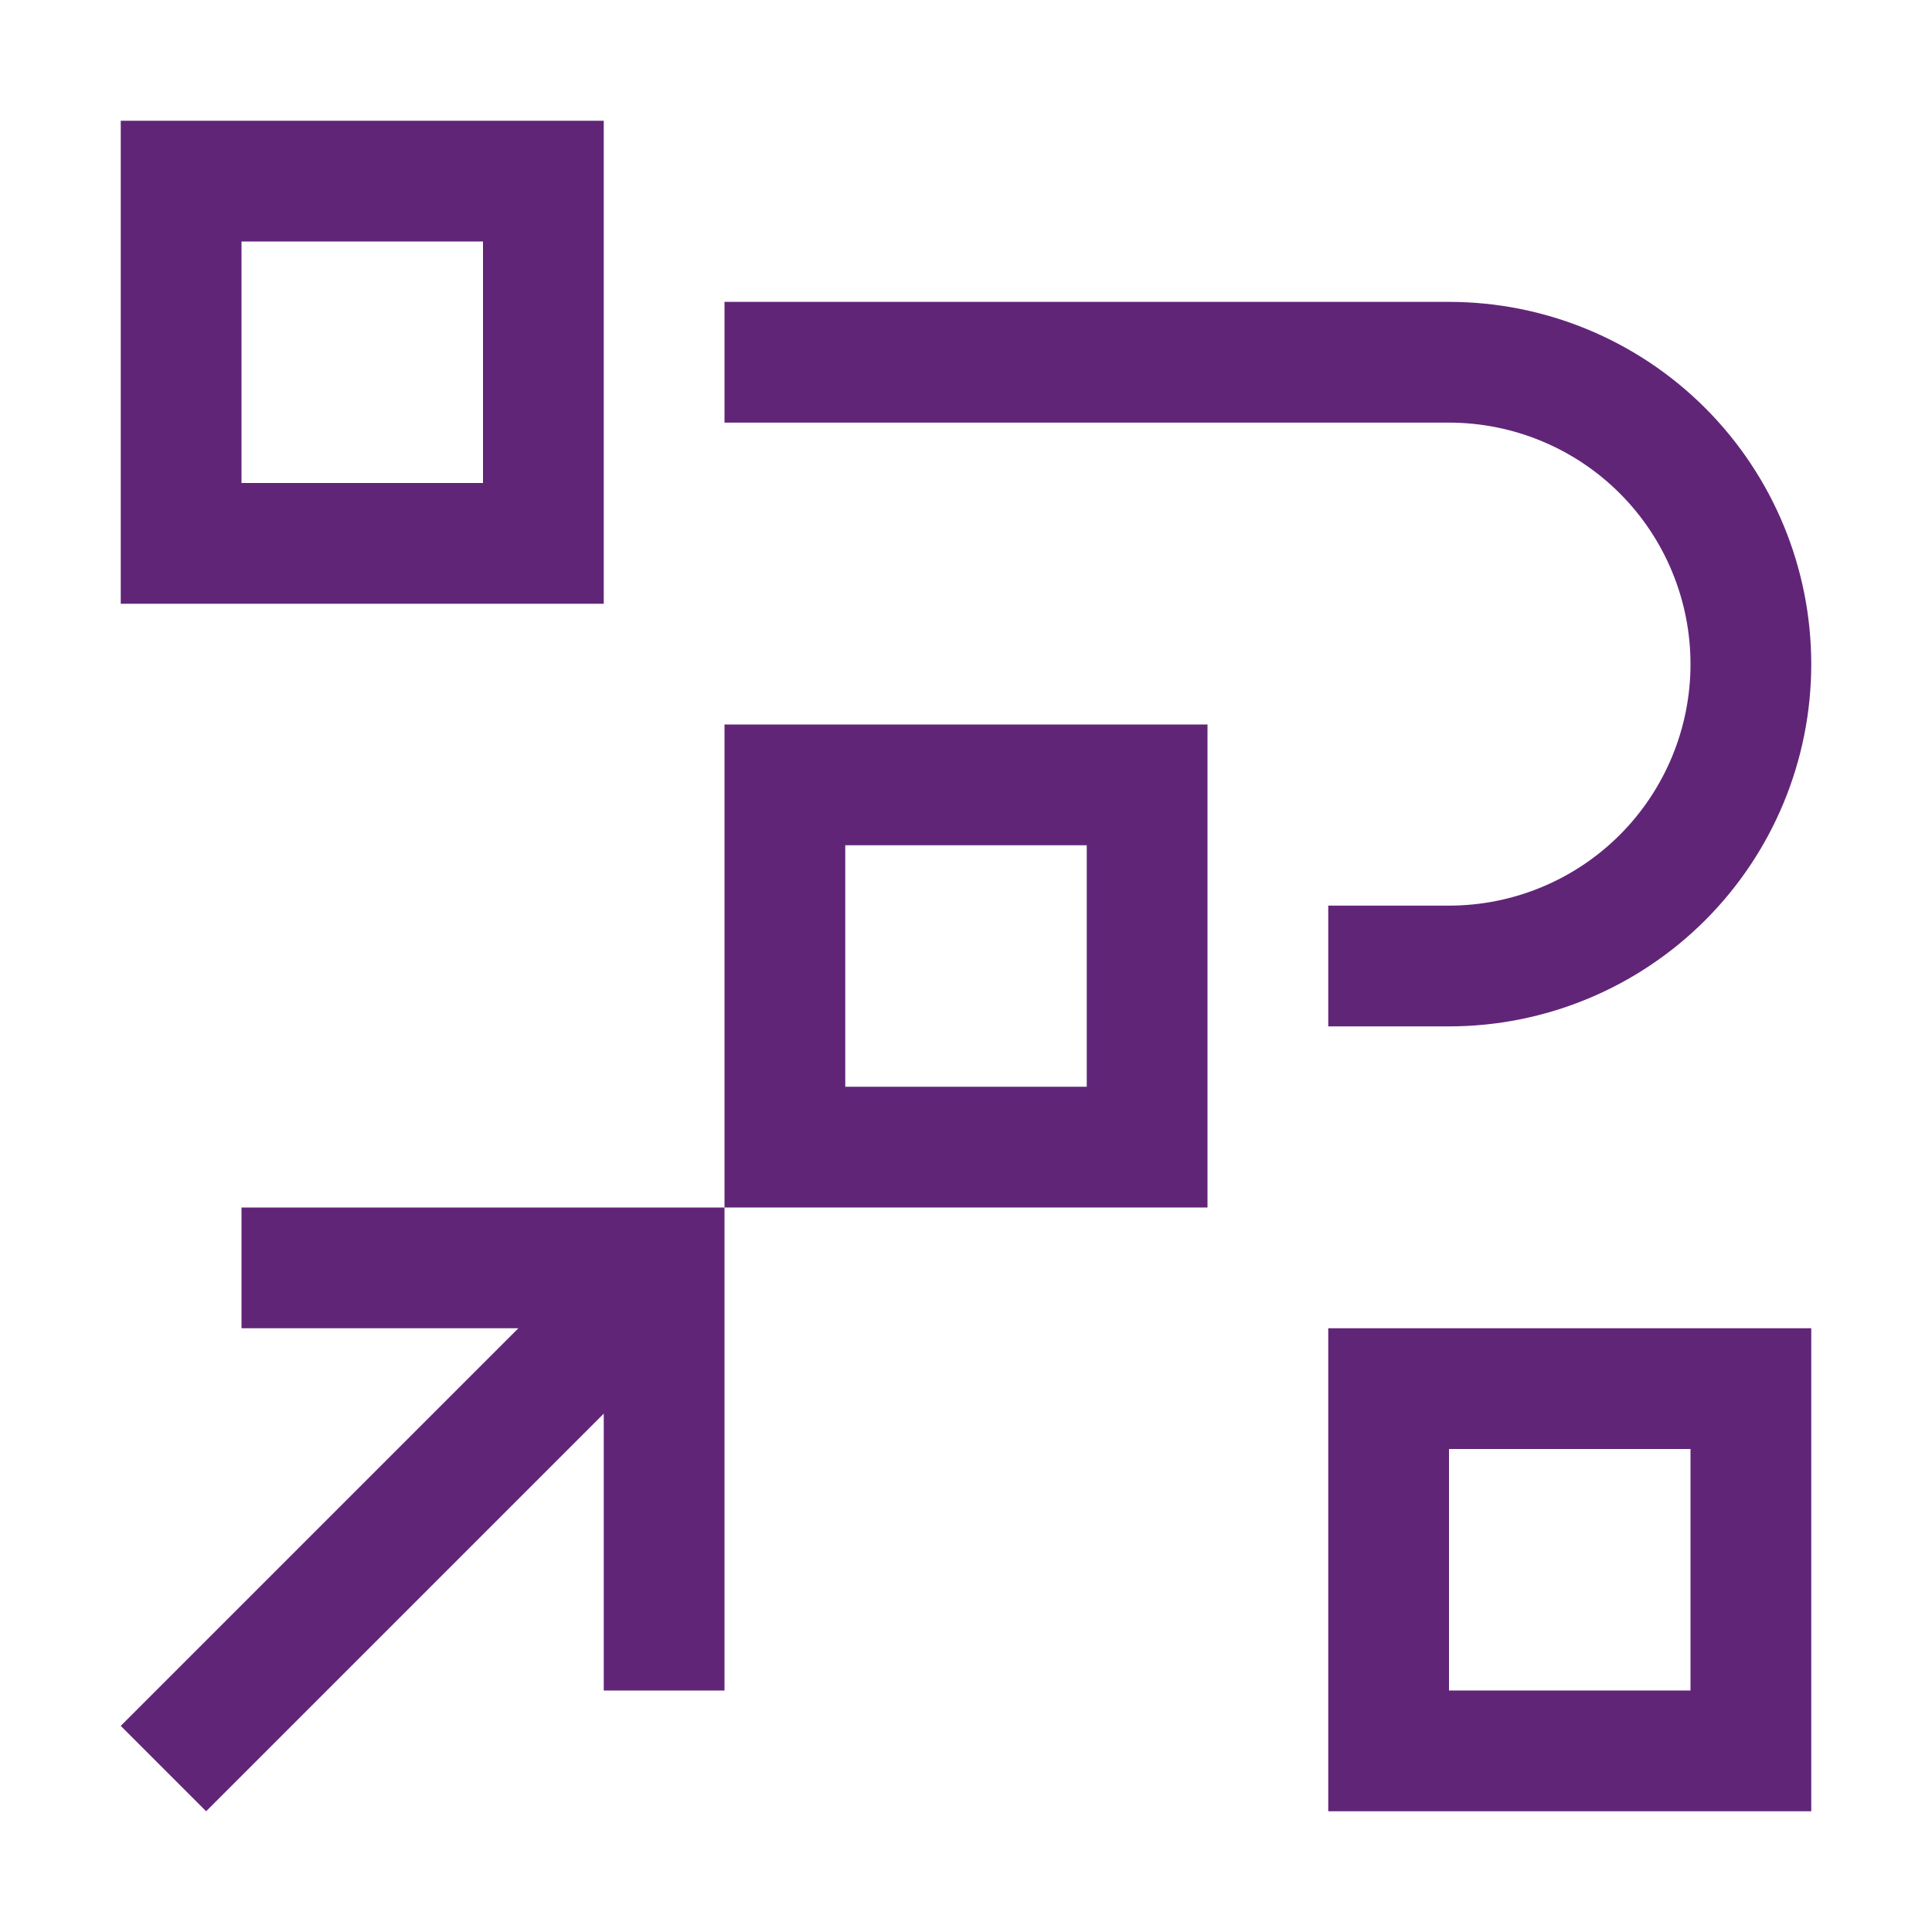 <svg width="48" height="48" viewBox="0 0 48 48" fill="none" xmlns="http://www.w3.org/2000/svg">
<path d="M6 30V33H12.879L3 42.879L5.121 45L15 35.121V42H18V30H6Z" fill="#612578"/>
<path d="M45 45H33V33H45V45ZM36 42H42V36H36V42Z" fill="#612578"/>
<path d="M30 30H18V18H30V30ZM21 27H27V21H21V27Z" fill="#612578"/>
<path d="M36 25.5H33V22.5H36C37.591 22.5 39.117 21.868 40.243 20.743C41.368 19.617 42 18.091 42 16.5C42 14.909 41.368 13.383 40.243 12.257C39.117 11.132 37.591 10.5 36 10.5H18V7.5H36C38.387 7.5 40.676 8.448 42.364 10.136C44.052 11.824 45 14.113 45 16.5C45 18.887 44.052 21.176 42.364 22.864C40.676 24.552 38.387 25.5 36 25.5Z" fill="#612578"/>
<path d="M15 15H3V3H15V15ZM6 12H12V6H6V12Z" fill="#612578"/>
</svg>
